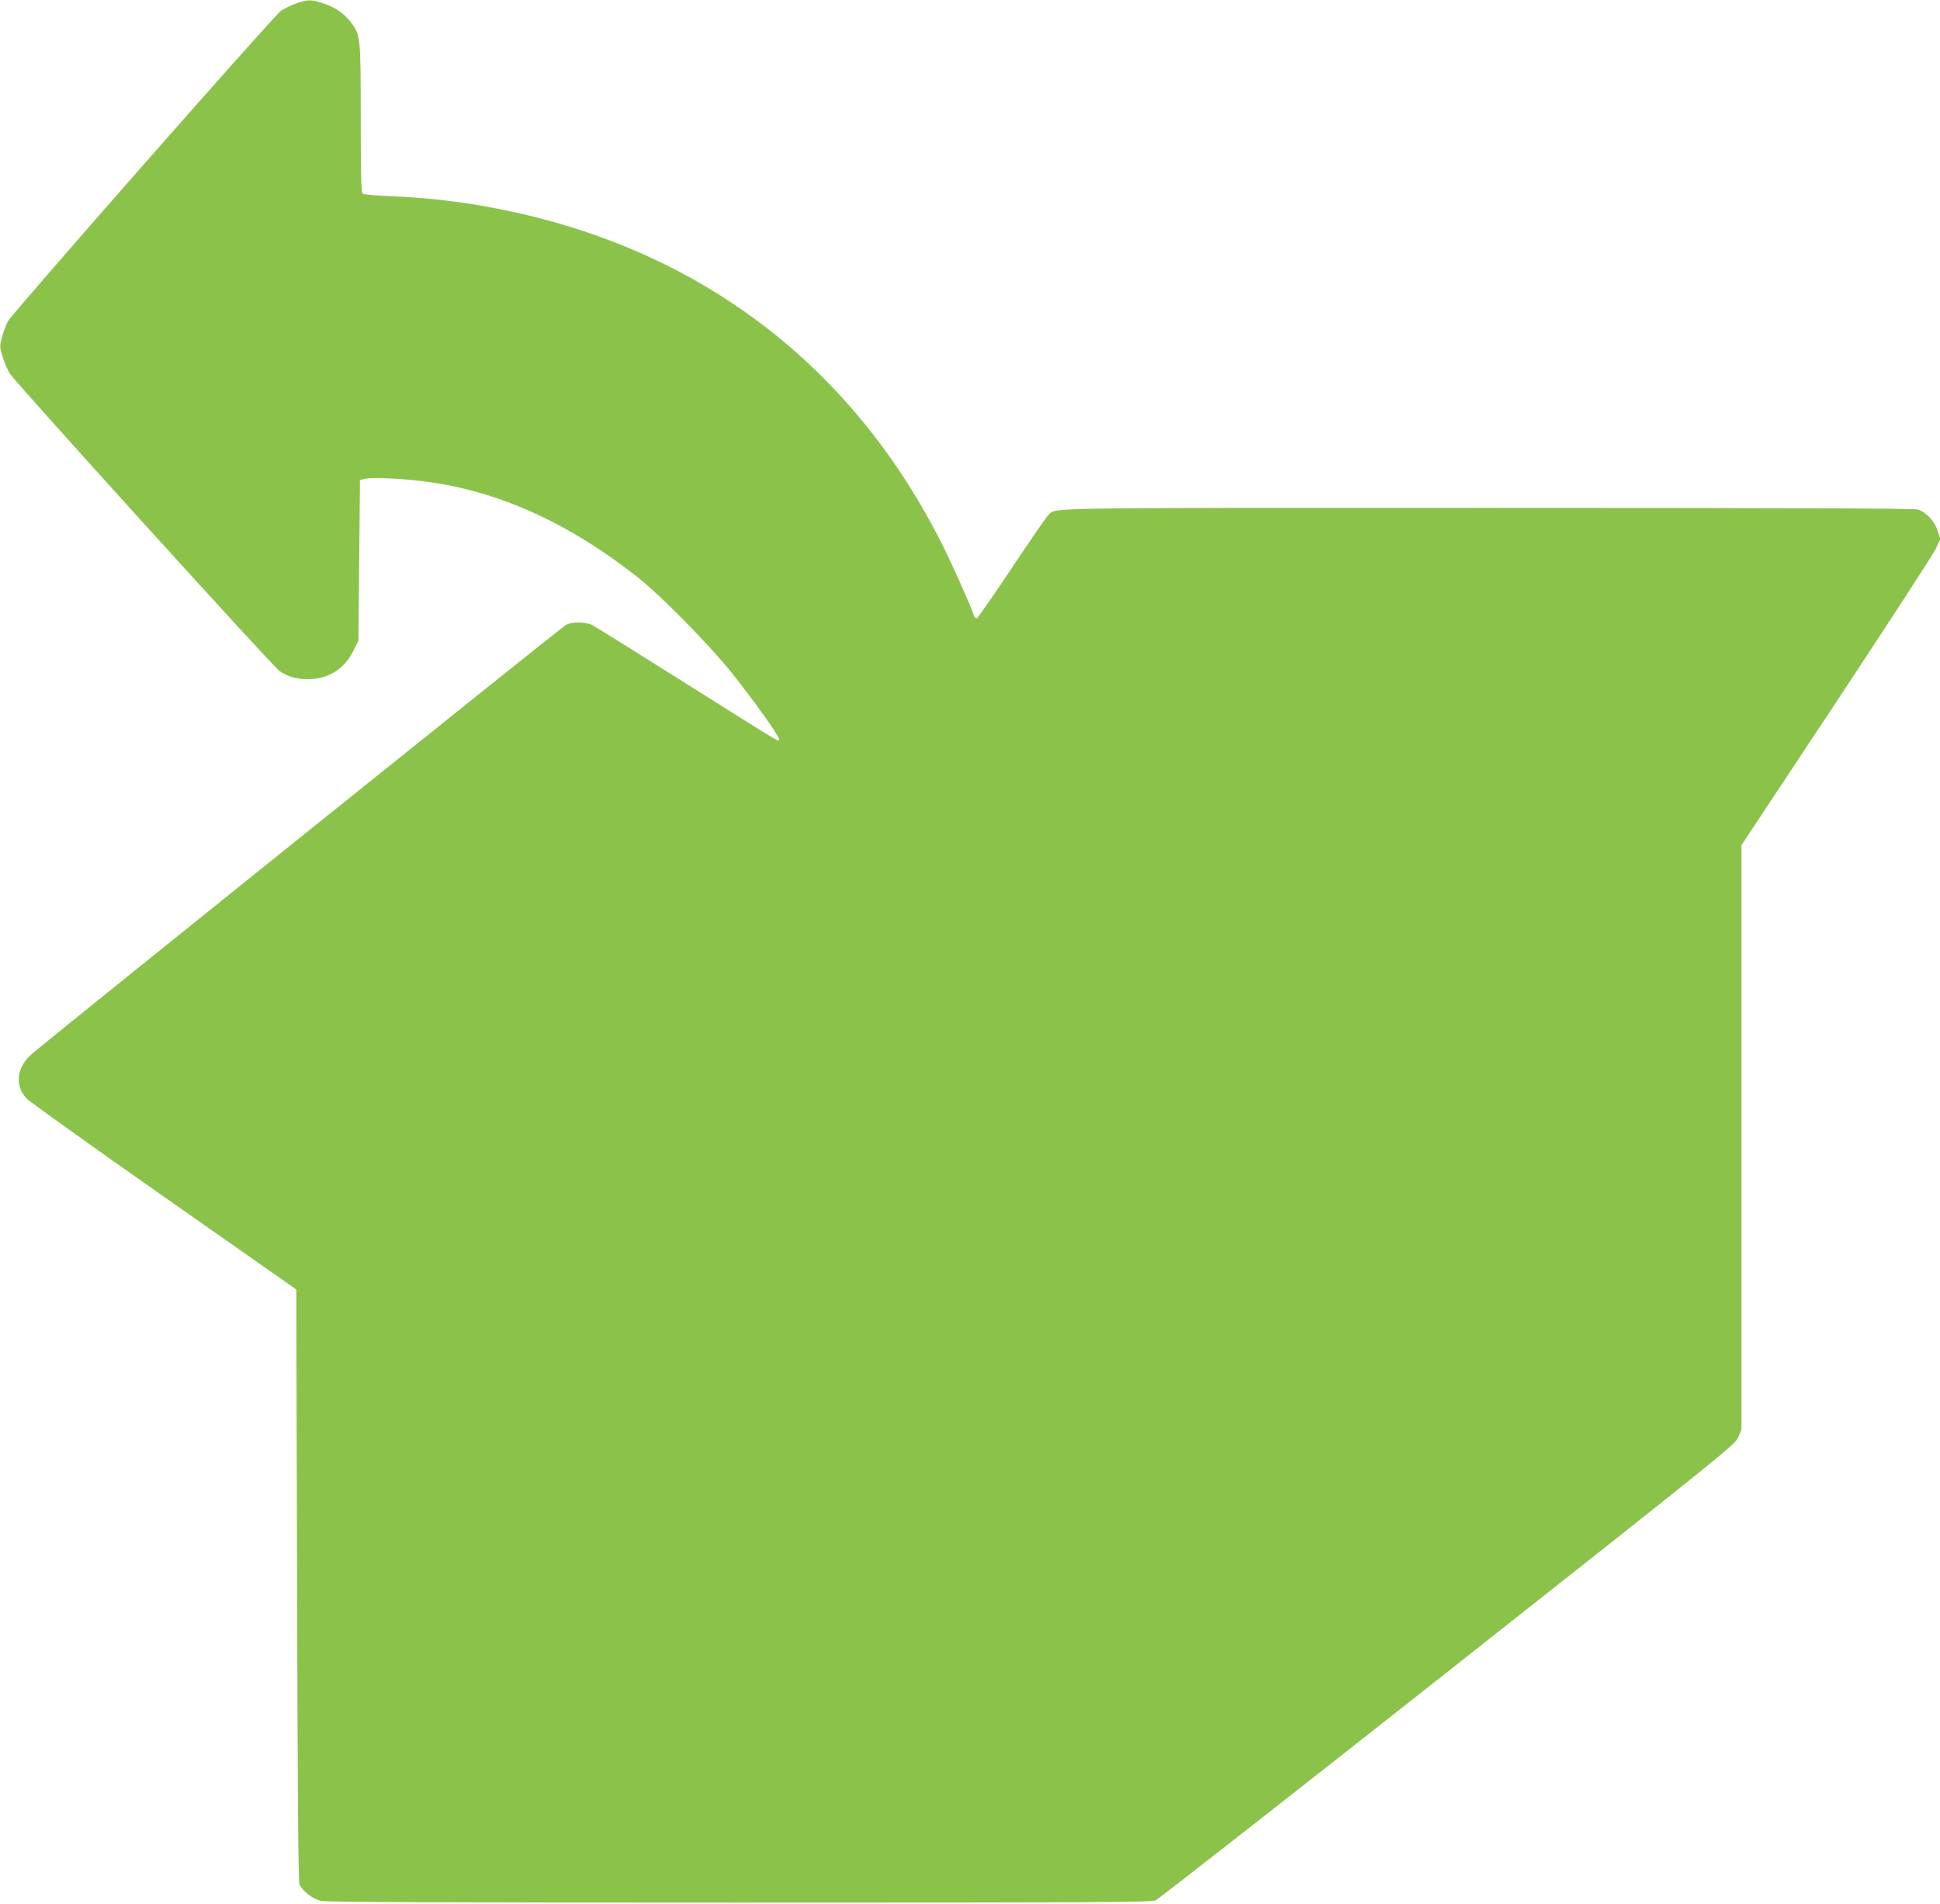 <?xml version="1.0" standalone="no"?>
<!DOCTYPE svg PUBLIC "-//W3C//DTD SVG 20010904//EN"
 "http://www.w3.org/TR/2001/REC-SVG-20010904/DTD/svg10.dtd">
<svg version="1.0" xmlns="http://www.w3.org/2000/svg"
 width="1280pt" height="1256pt" viewBox="0 0 1280 1256"
 preserveAspectRatio="xMidYMid meet">
<g transform="translate(0,1256) scale(0.1,-0.1)"
fill="#8bc34a" stroke="none">
<path d="M1955 12538 c-33 -12 -79 -34 -101 -49 -46 -31 -1765 -1986 -1801
-2047 -12 -20 -29 -66 -39 -103 -17 -64 -17 -67 4 -135 12 -39 34 -89 49 -111
48 -71 1740 -1937 1779 -1961 57 -37 111 -52 185 -52 135 0 241 66 301 188
l33 67 5 529 5 530 35 8 c50 12 272 0 430 -23 470 -67 930 -279 1375 -633 152
-121 472 -447 616 -628 145 -182 309 -412 309 -434 0 -20 36 -42 -621 372
-316 199 -591 370 -610 380 -43 23 -133 24 -175 2 -25 -12 -3338 -2673 -3518
-2825 -105 -88 -122 -208 -43 -297 18 -20 426 -312 907 -649 l875 -613 5
-1949 c4 -1434 8 -1957 16 -1975 21 -46 88 -97 143 -109 36 -8 833 -11 2761
-11 2320 0 2715 2 2744 14 18 8 886 687 1928 1509 1827 1442 1896 1498 1917
1546 l21 50 0 1928 0 1928 626 945 c344 520 639 974 656 1010 l30 64 -17 54
c-20 65 -78 126 -132 141 -26 8 -898 11 -2841 11 -3022 0 -2838 3 -2896 -48
-10 -9 -118 -165 -239 -347 -121 -181 -225 -331 -232 -333 -8 -2 -17 7 -20 20
-18 57 -134 317 -204 458 -577 1154 -1545 1912 -2803 2195 -284 64 -557 100
-844 111 -93 4 -175 11 -181 17 -10 7 -13 119 -13 496 0 542 -1 550 -65 634
-45 59 -105 100 -185 126 -77 25 -98 25 -175 -1z"/>
</g>
</svg>
